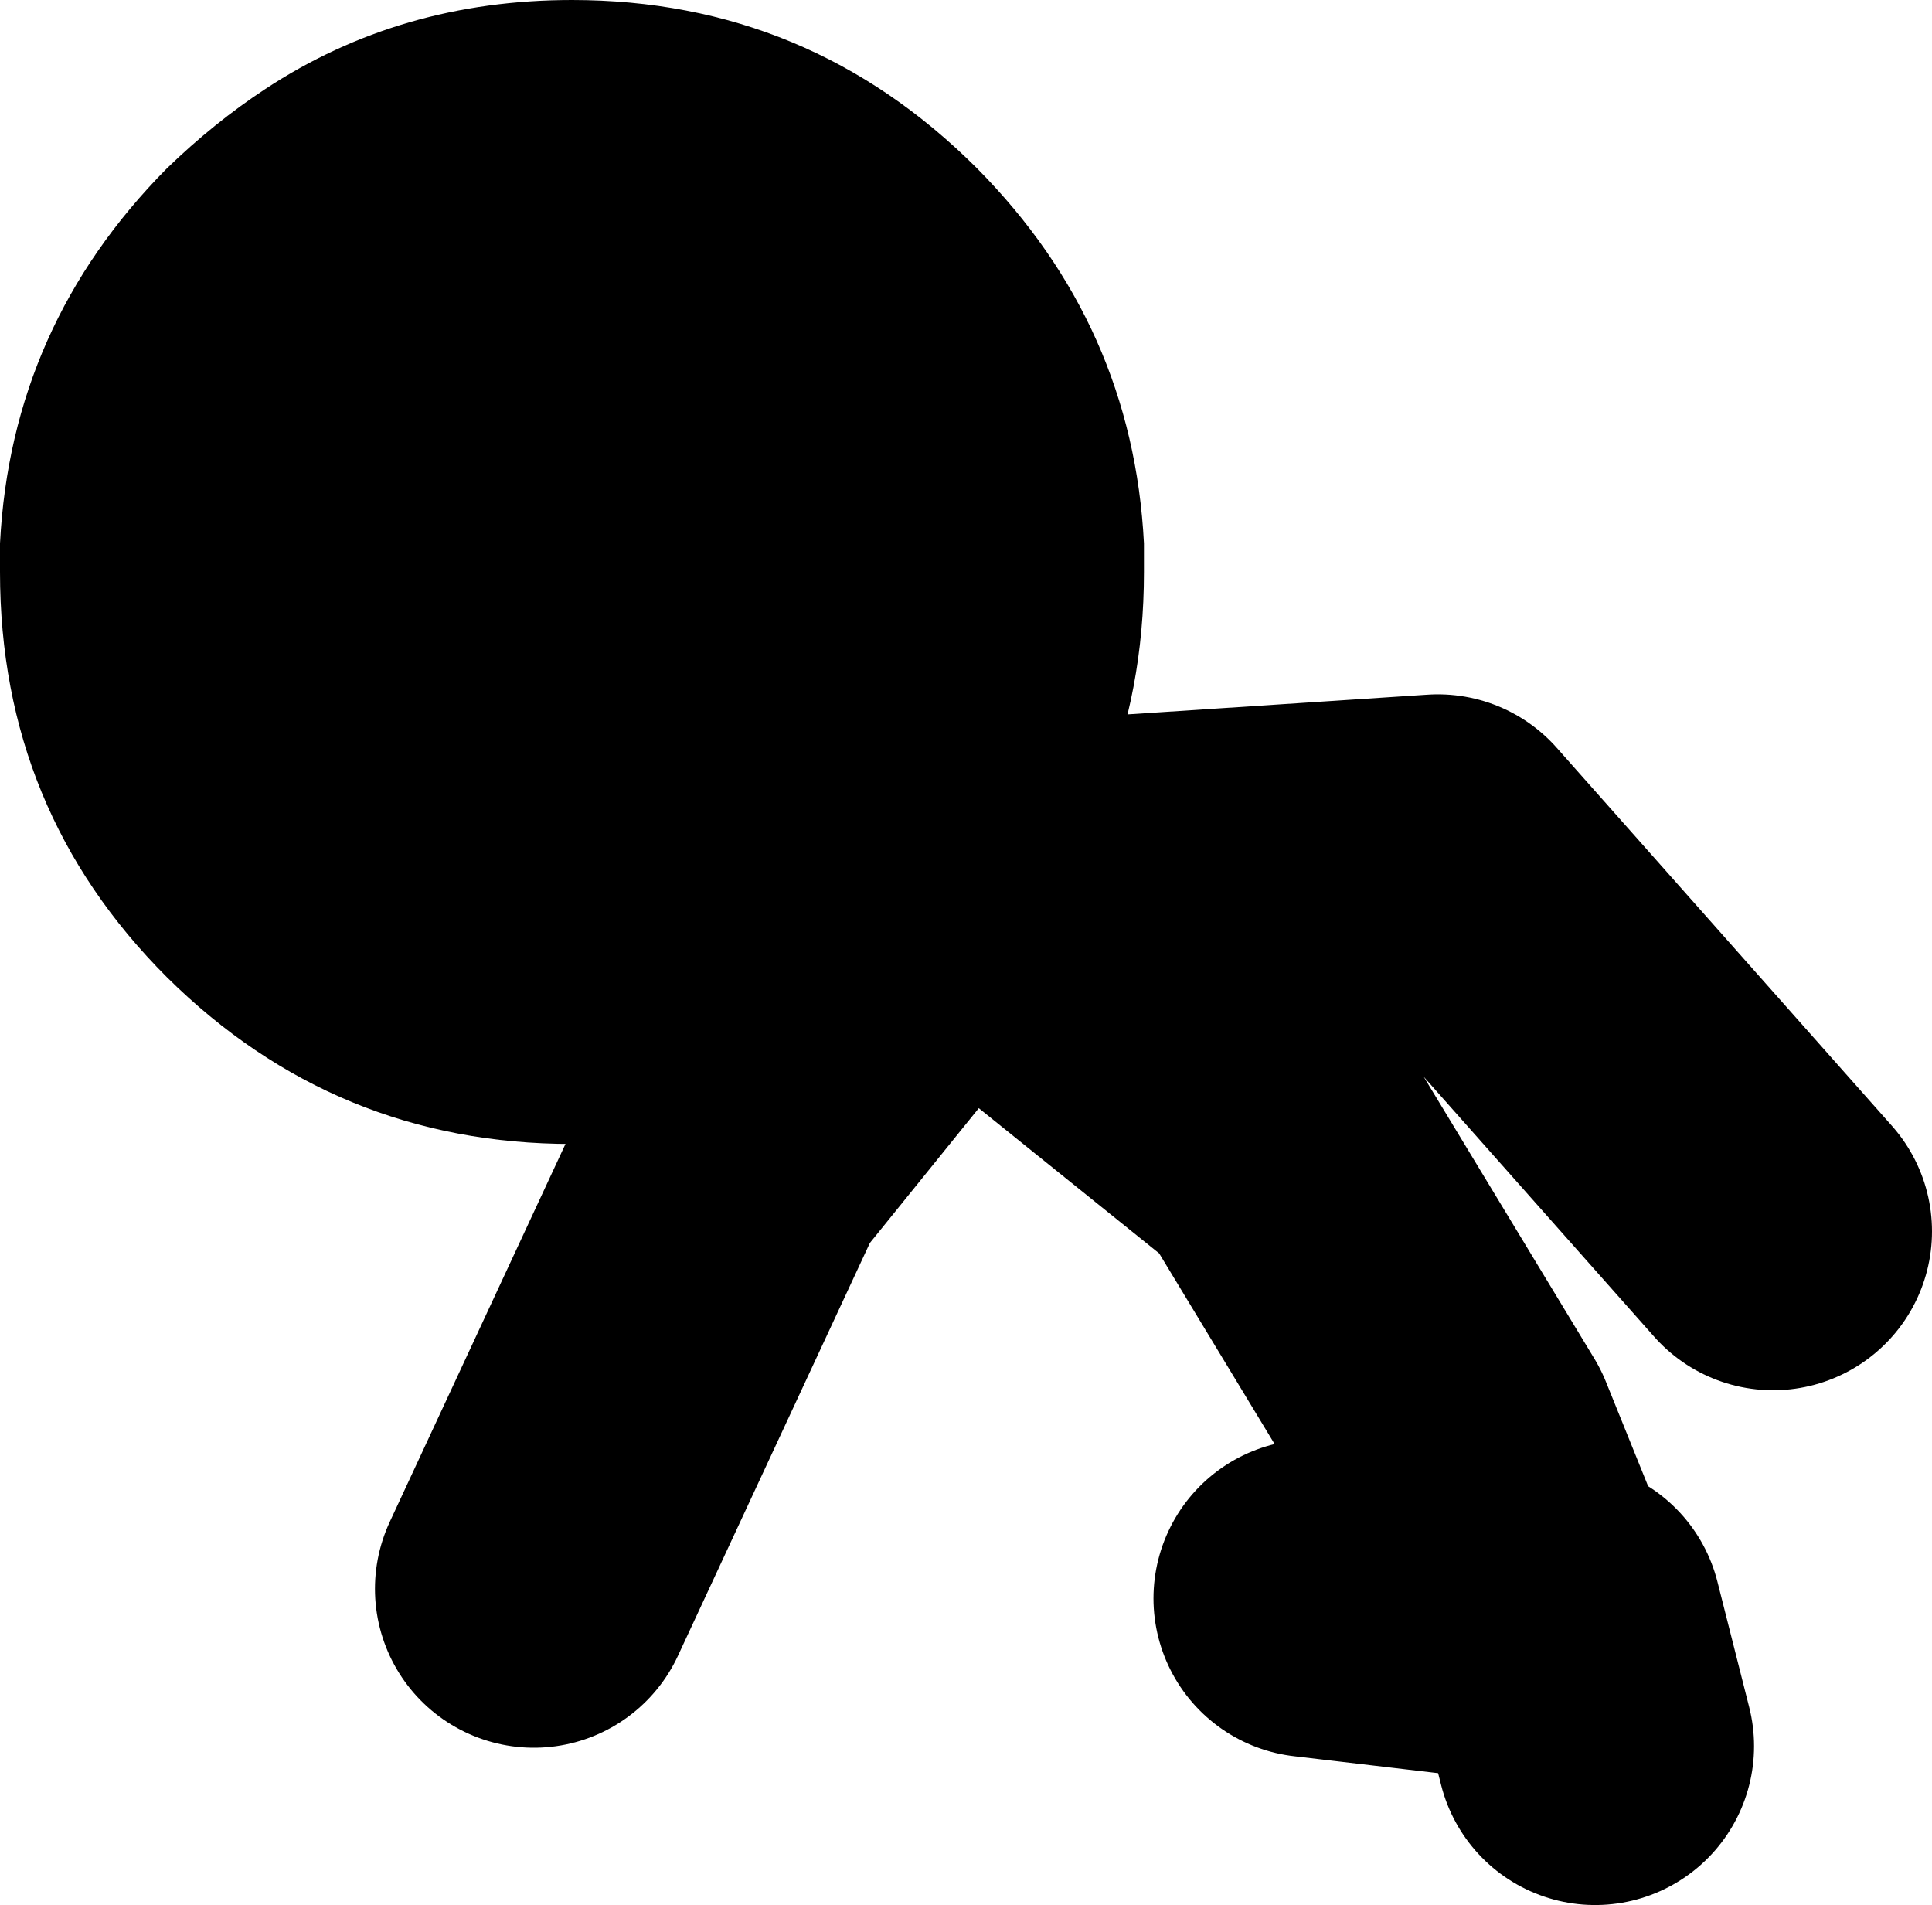 <?xml version="1.0" encoding="UTF-8" standalone="no"?>
<svg xmlns:xlink="http://www.w3.org/1999/xlink" height="59.95px" width="60.8px" xmlns="http://www.w3.org/2000/svg">
  <g transform="matrix(1.0, 0.0, 0.0, 1.0, 28.6, 55.75)">
    <path d="M27.2 -17.0 L16.65 -28.9 1.45 -27.9 11.7 -19.65 17.3 -10.4 19.3 -5.45 M18.65 -4.75 L12.7 -5.45 M20.6 -4.75 L21.6 -0.8 M-11.8 -5.75 L-5.5 -19.3 1.45 -27.9" fill="none" stroke="#000000" stroke-linecap="round" stroke-linejoin="round" stroke-width="10.0"/>
    <path d="M-10.6 -55.75 Q-3.15 -55.75 2.15 -50.45 7.05 -45.5 7.4 -38.65 L7.4 -37.75 Q7.4 -30.25 2.15 -25.0 -3.15 -19.75 -10.6 -19.75 -18.05 -19.75 -23.35 -25.0 -28.6 -30.25 -28.6 -37.75 L-28.6 -38.25 -28.6 -38.65 Q-28.25 -45.5 -23.35 -50.45 -21.85 -51.9 -20.25 -52.95 -16.0 -55.75 -10.6 -55.75" fill="#000000" fill-rule="evenodd" stroke="none"/>
  </g>
</svg>
